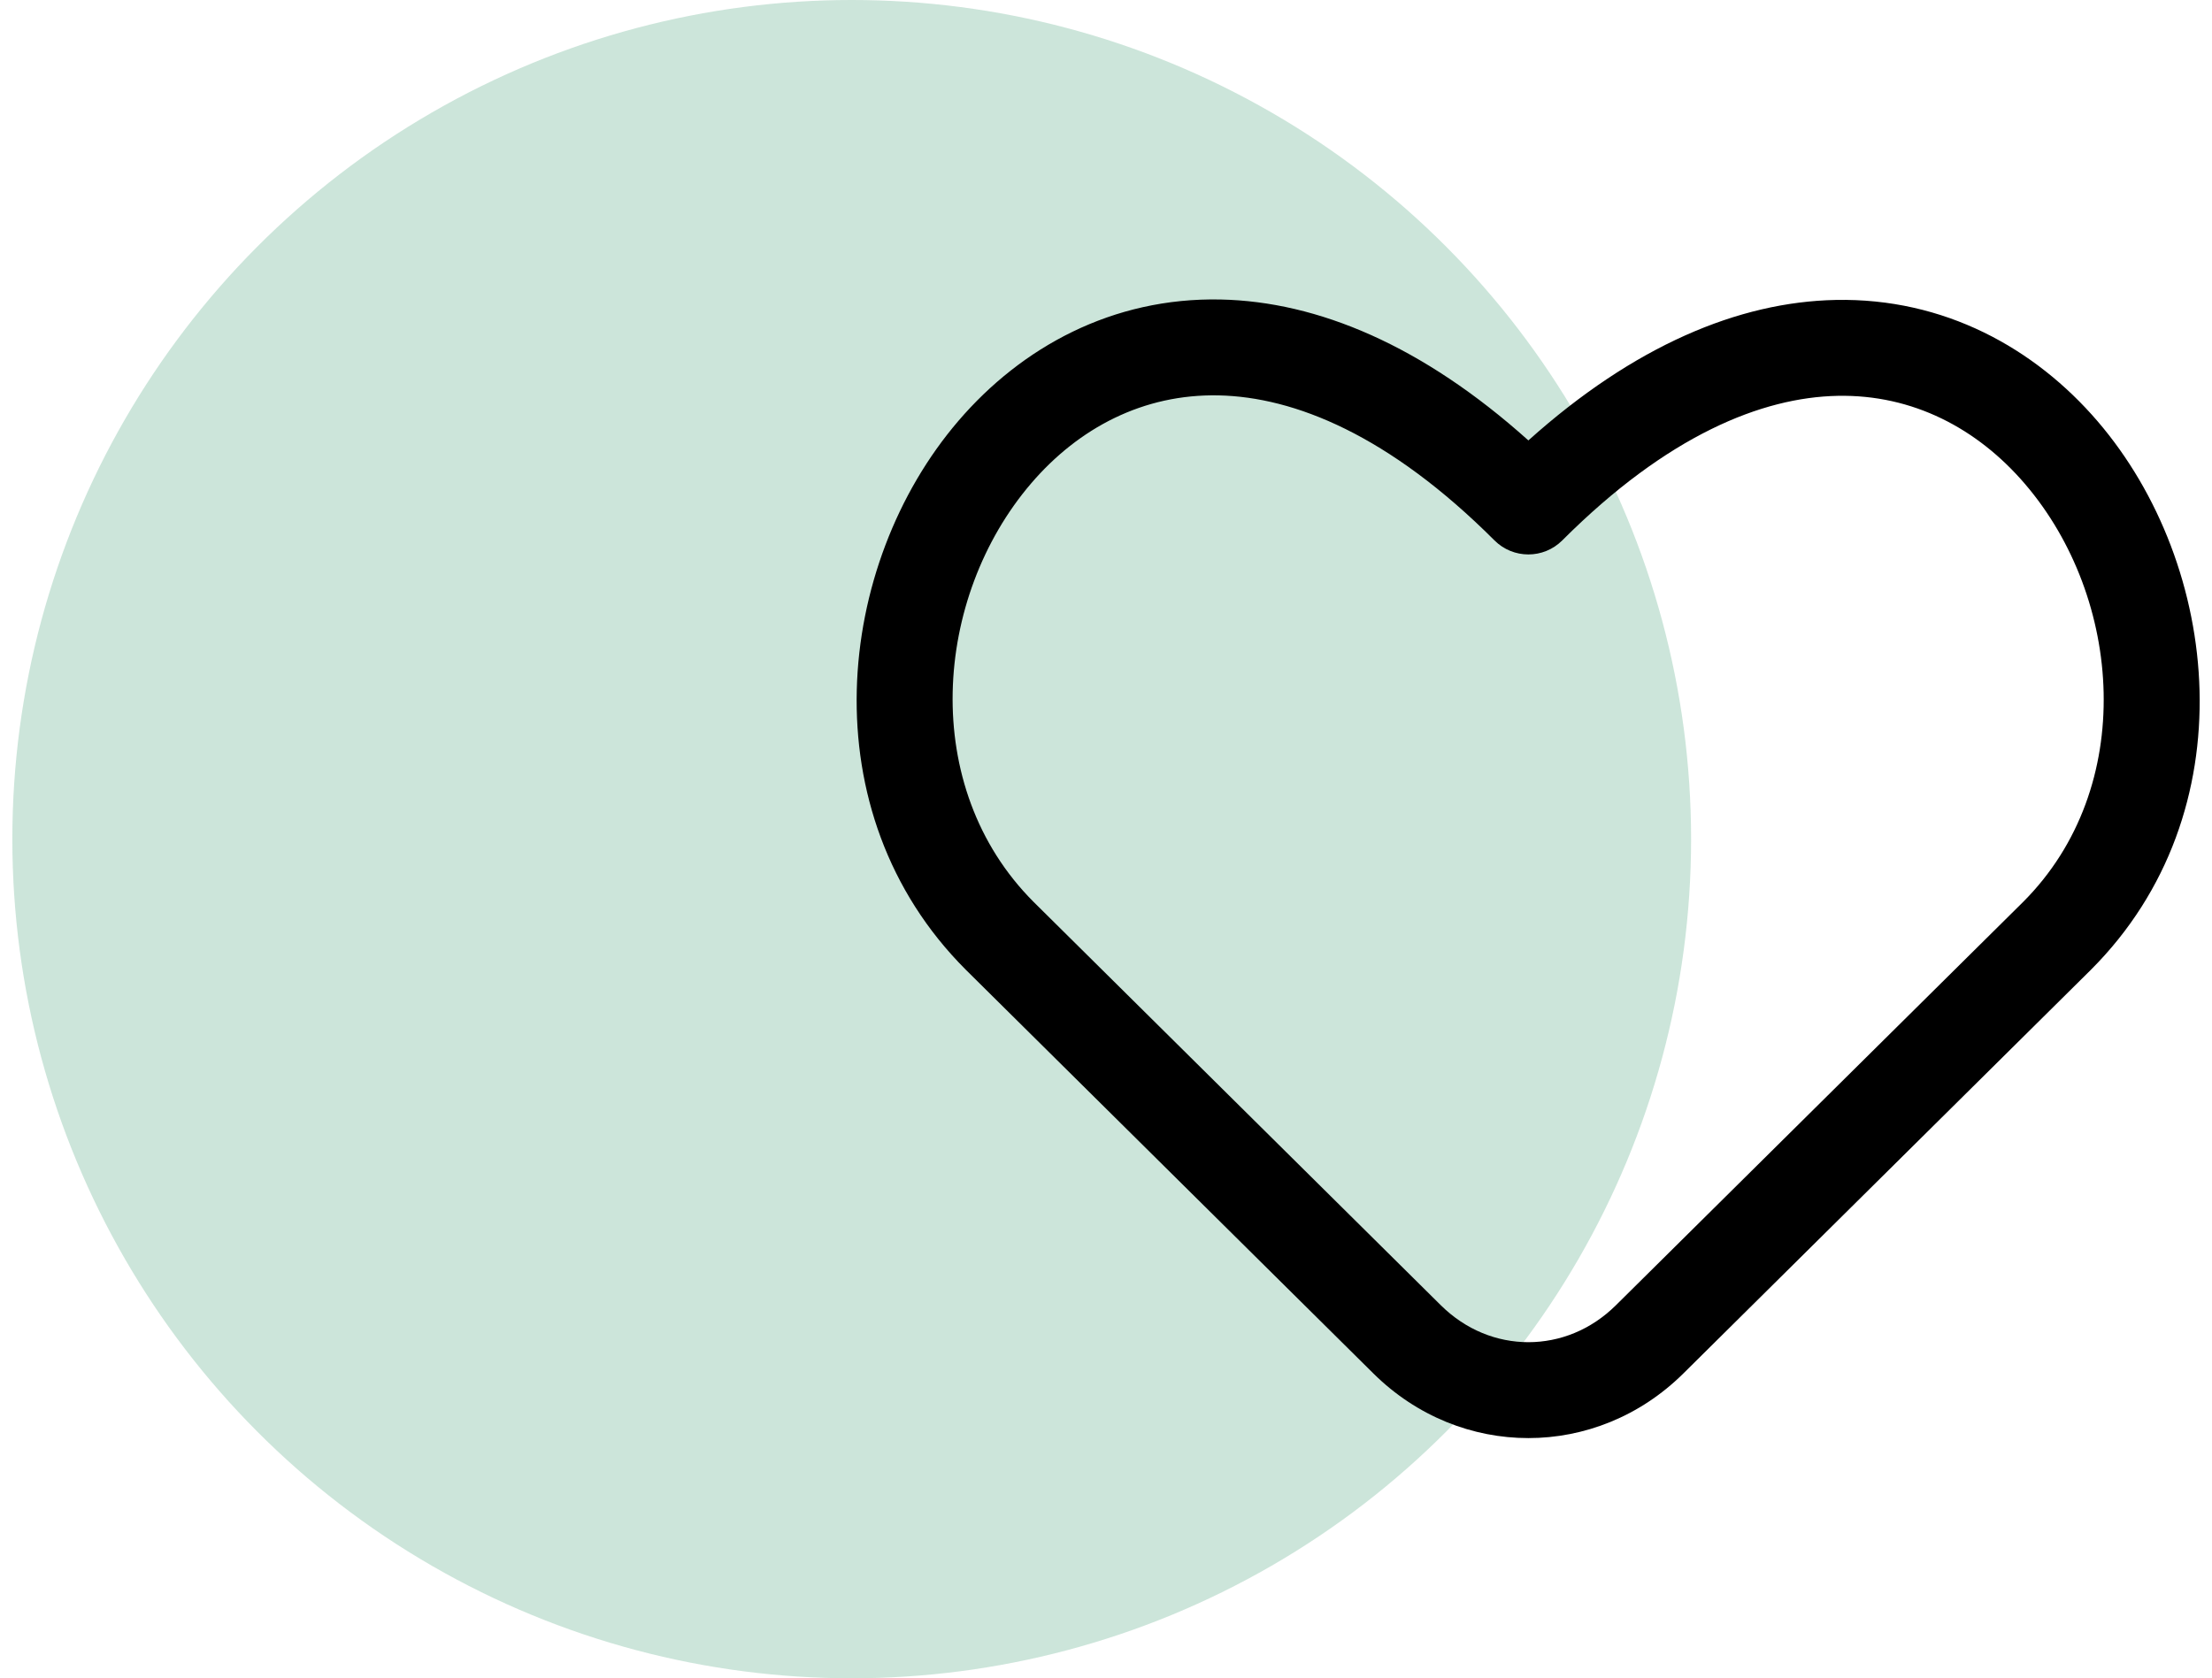 <svg width="112" height="85" viewBox="0 0 112 85" fill="none" xmlns="http://www.w3.org/2000/svg">
<circle opacity="0.2" cx="43.125" cy="42.5" r="42.5" fill="#008147"/>
<g clip-path="url(#clip0_50_631)">
<path fill-rule="evenodd" clip-rule="evenodd" d="M52.332 45.677C52.334 45.678 52.335 45.679 52.336 45.681L72.957 66.111C72.958 66.111 72.958 66.111 72.958 66.111C75.47 68.6 79.302 68.6 81.814 66.111C81.814 66.111 81.814 66.111 81.814 66.111L102.436 45.681C102.437 45.679 102.438 45.678 102.44 45.677C108.231 39.881 107.482 30.285 102.526 24.505C100.124 21.704 96.853 19.973 93.046 20.048C89.216 20.123 84.434 22.038 79.103 27.369C78.155 28.318 76.617 28.318 75.669 27.369C70.327 22.028 65.537 20.105 61.701 20.025C57.889 19.946 54.617 21.675 52.216 24.475C47.264 30.251 46.518 39.857 52.332 45.677ZM77.386 22.306C72.033 17.502 66.728 15.271 61.801 15.169C56.324 15.056 51.726 17.584 48.529 21.314C42.285 28.596 40.92 41.133 48.902 49.115L48.91 49.123L69.539 69.562L69.539 69.562C73.945 73.926 80.827 73.926 85.233 69.562L85.233 69.562L105.862 49.123L105.87 49.115C113.836 41.15 112.454 28.622 106.214 21.344C103.017 17.616 98.423 15.084 92.951 15.191C88.029 15.289 82.73 17.512 77.386 22.306Z" fill="black"/>
</g>
<defs>
<clipPath id="clip0_50_631">
<rect width="68" height="68" fill="white" transform="translate(43.375 10)"/>
</clipPath>
</defs>
</svg>

